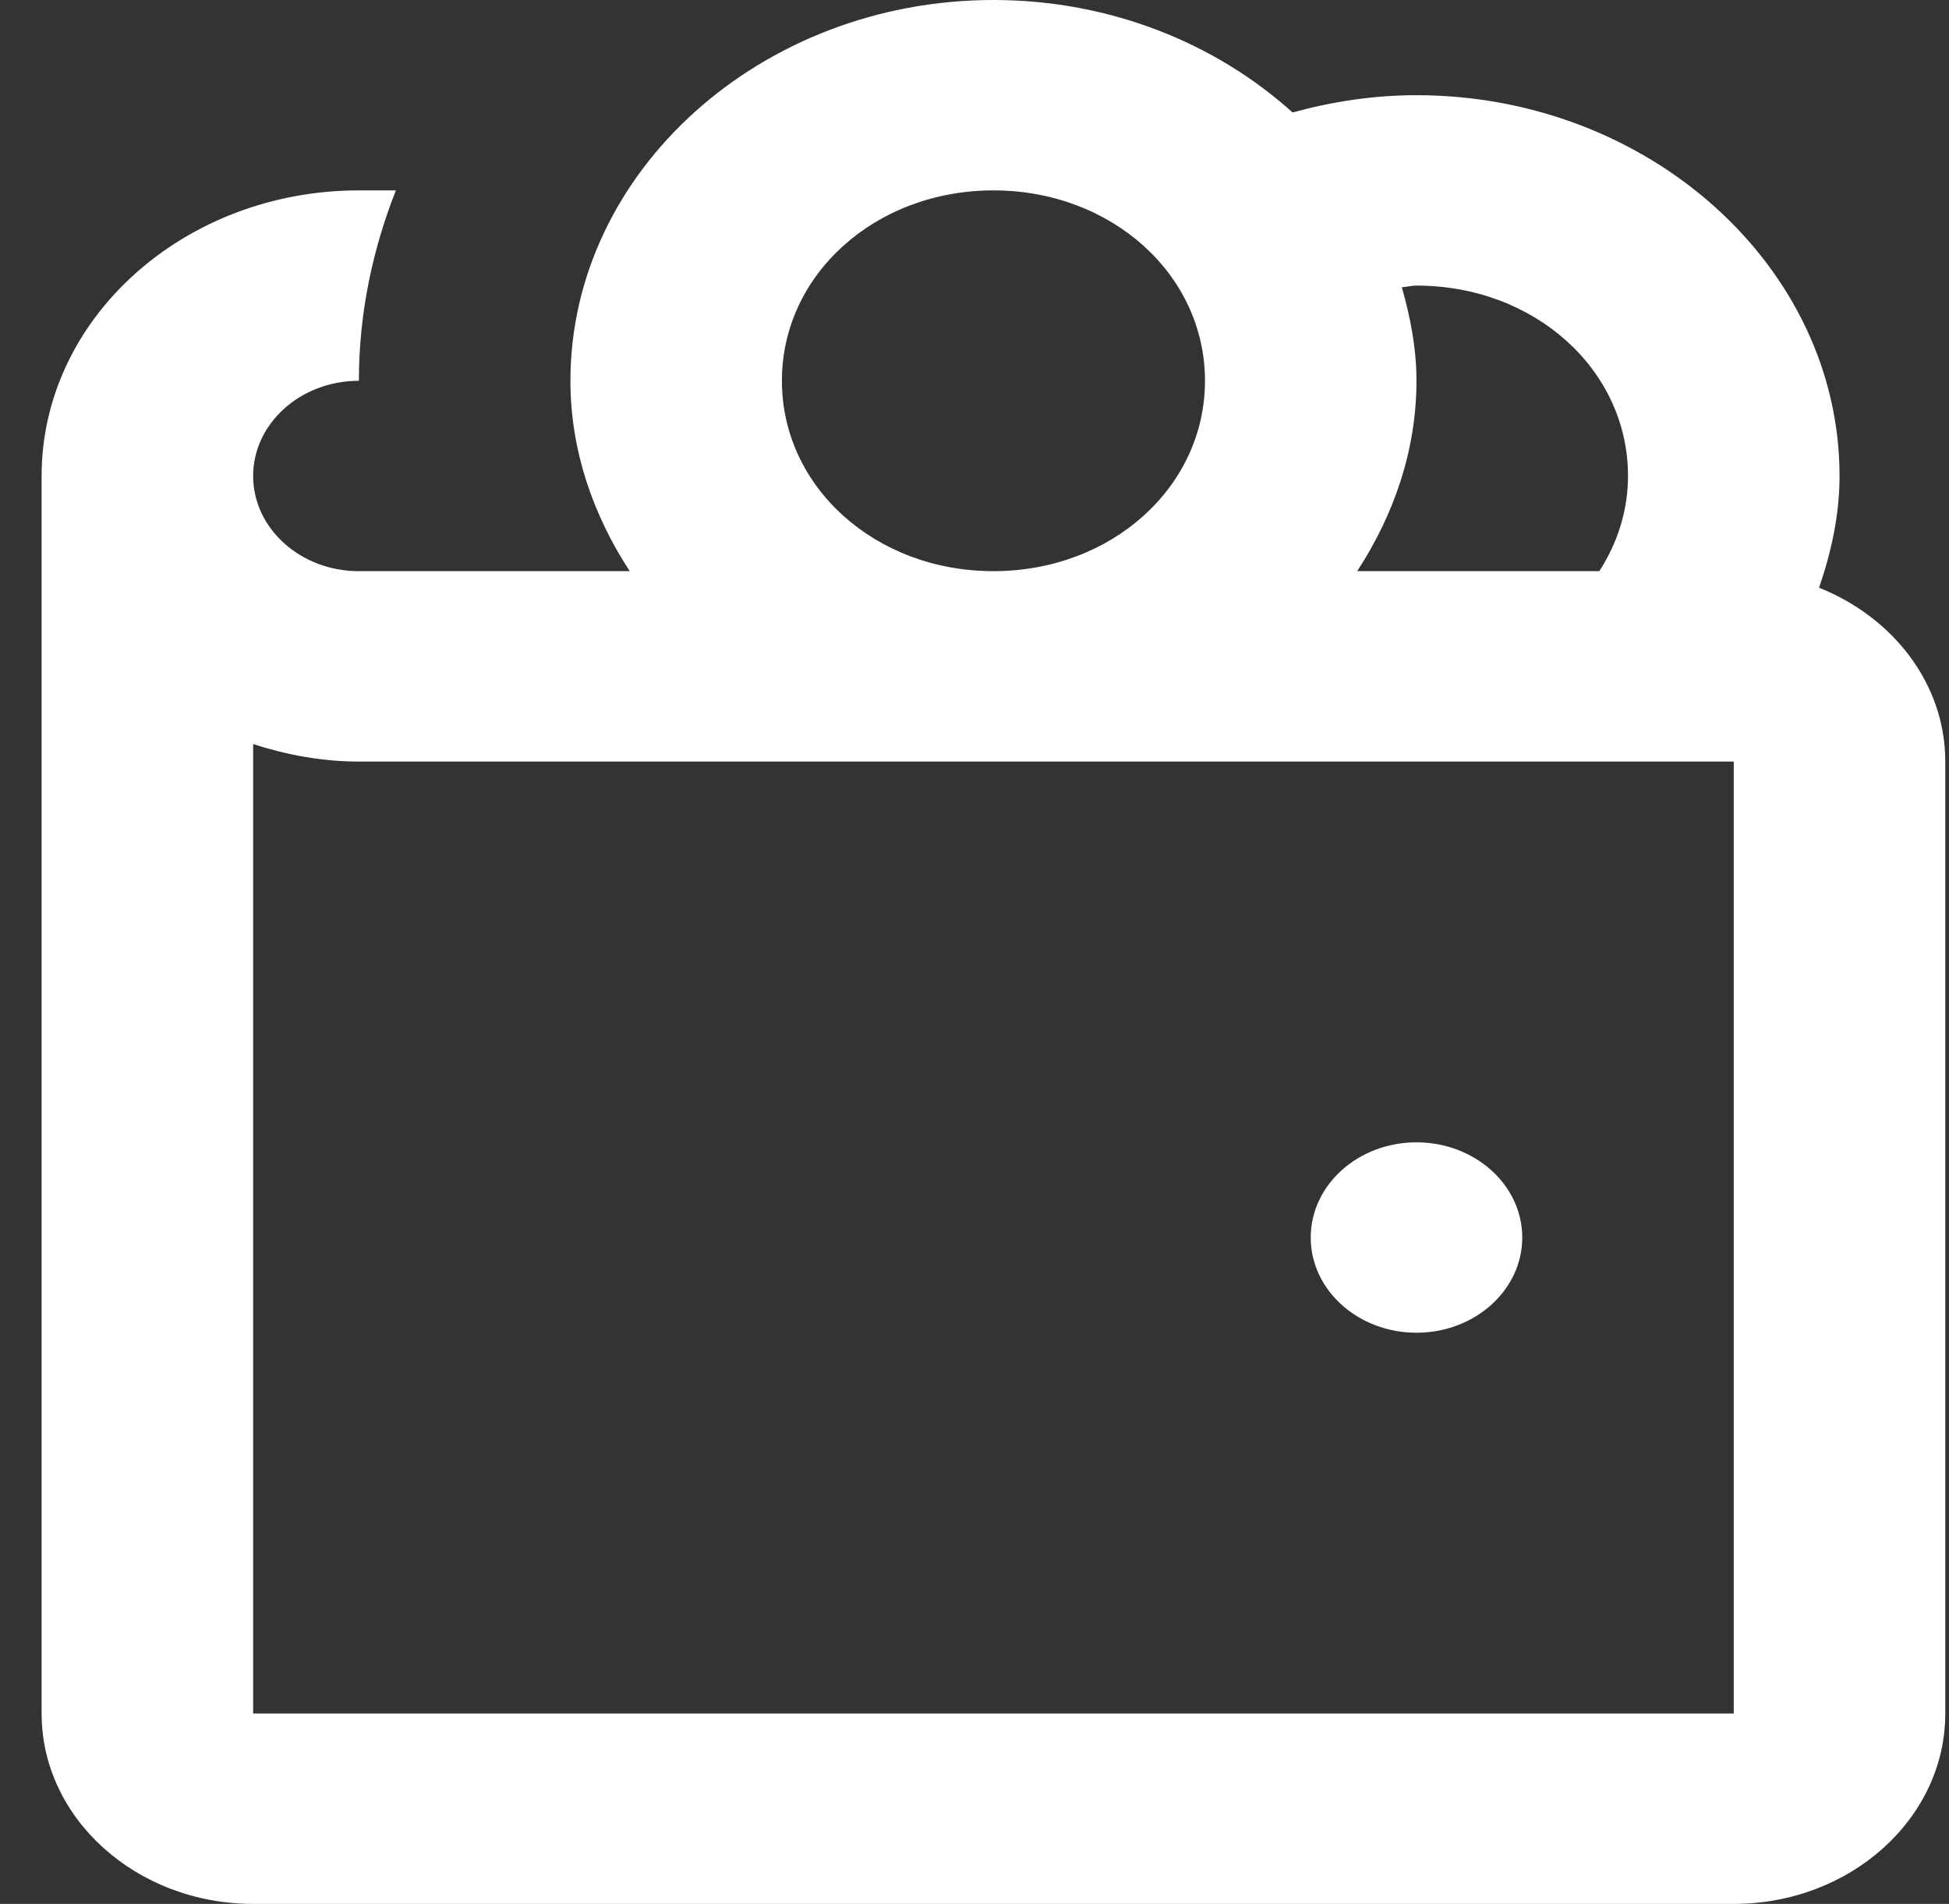 <svg width="43" height="42" viewBox="0 0 43 42" fill="none" xmlns="http://www.w3.org/2000/svg">
<rect x="0" y="0" width="43" height="42" fill="#333333" stroke="none"/>
<path d="M21.918 0C16.791 0 12.585 3.786 12.585 8.4C12.585 9.934 13.083 11.358 13.893 12.6H12.585H7.918C6.63 12.6 5.585 11.657 5.585 10.5C5.585 9.343 6.63 8.4 7.918 8.4C7.918 6.926 8.216 5.515 8.734 4.2H7.918C4.059 4.2 0.918 7.027 0.918 10.5V37.8C0.918 40.116 3.011 42 5.585 42H38.251C40.825 42 42.918 40.116 42.918 37.8V16.8C42.918 15.088 41.77 13.618 40.133 12.965C40.403 12.18 40.585 11.36 40.585 10.5C40.585 5.886 36.378 2.1 31.251 2.1C30.302 2.1 29.387 2.242 28.517 2.481C26.823 0.952 24.487 0 21.918 0ZM21.918 4.2C24.523 4.2 26.585 6.056 26.585 8.4C26.585 10.745 24.523 12.6 21.918 12.6C19.313 12.6 17.251 10.745 17.251 8.4C17.251 6.056 19.313 4.2 21.918 4.2ZM31.251 6.3C33.857 6.3 35.918 8.155 35.918 10.5C35.918 11.272 35.682 11.983 35.285 12.6H29.943C30.753 11.358 31.251 9.934 31.251 8.4C31.251 7.685 31.117 7.001 30.928 6.337C31.038 6.33 31.138 6.3 31.251 6.3ZM5.585 16.415C6.318 16.65 7.096 16.8 7.918 16.8H12.585H14.918H38.251V37.8H5.585V16.415ZM31.251 25.2C29.963 25.2 28.918 26.141 28.918 27.3C28.918 28.459 29.963 29.4 31.251 29.4C32.539 29.4 33.585 28.459 33.585 27.3C33.585 26.141 32.539 25.2 31.251 25.2Z" fill="white"/>
</svg>
